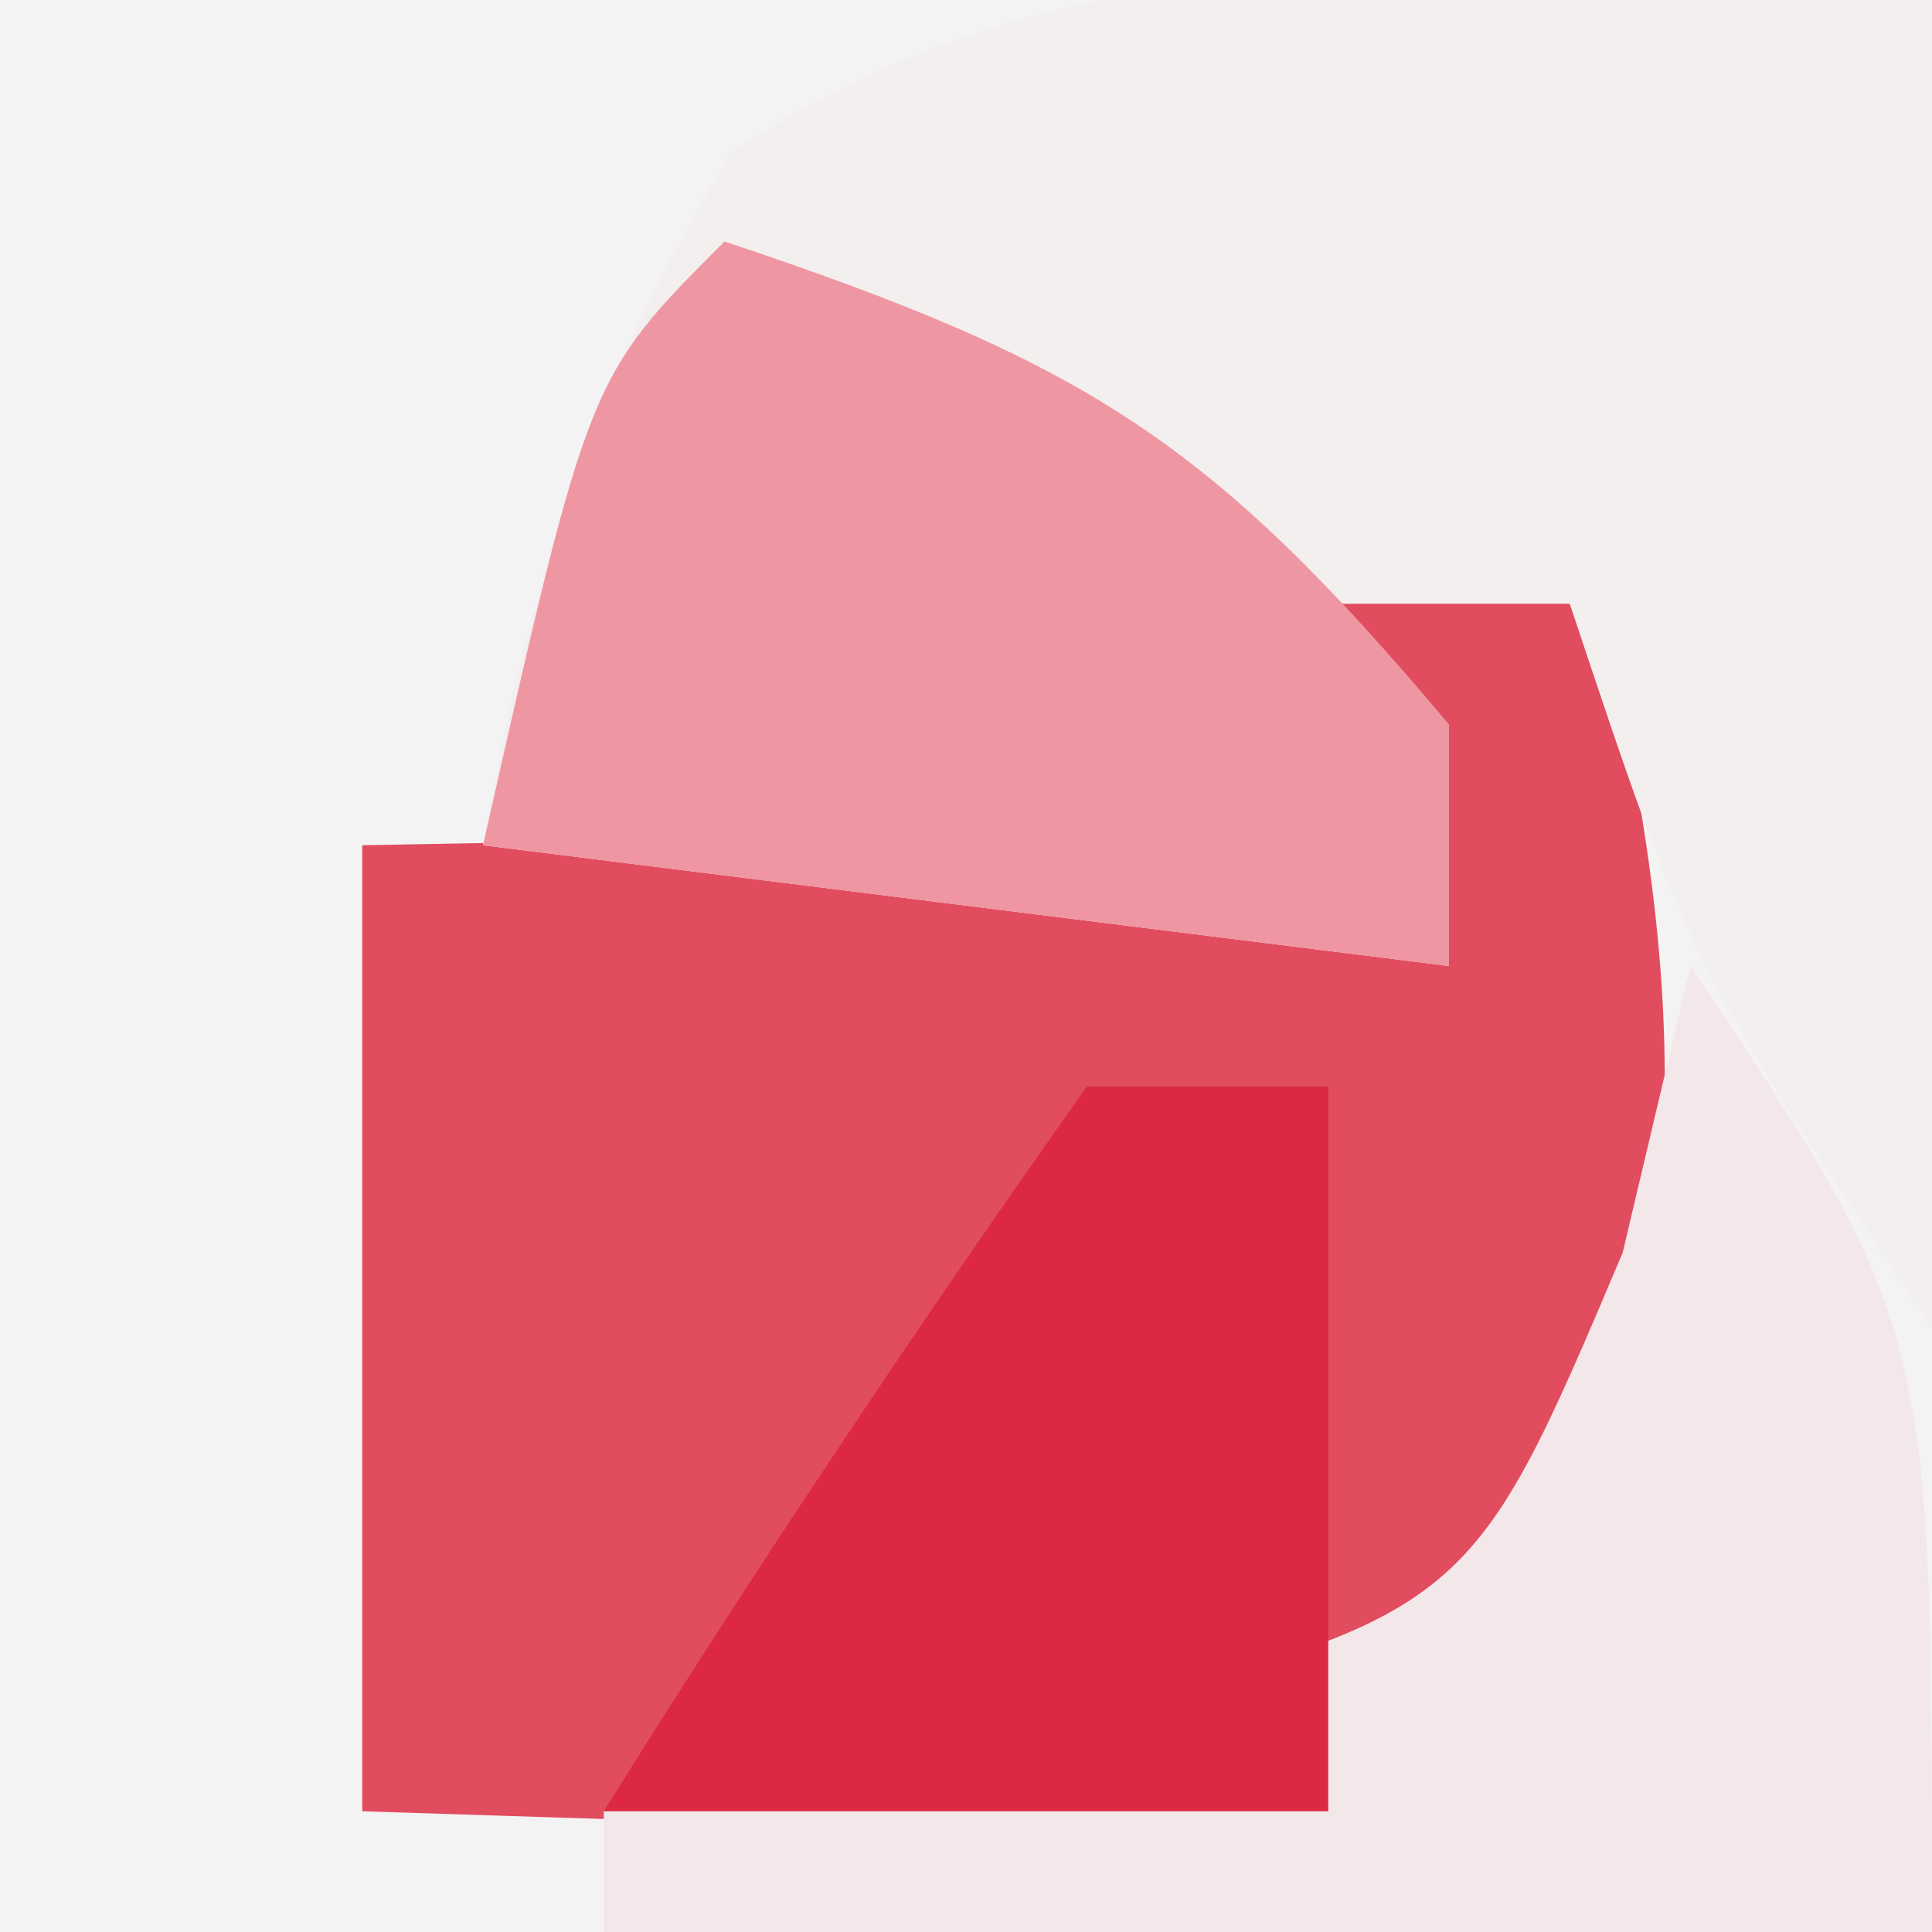 <?xml version="1.0" encoding="UTF-8"?>
<svg version="1.1" xmlns="http://www.w3.org/2000/svg" width="16" height="16">
<rect width="100%" height="100%" fill="#333333" stroke="none"/>
<path d="M0 0 C5.28 0 10.56 0 16 0 C16 5.28 16 10.56 16 16 C10.72 16 5.44 16 0 16 C0 10.72 0 5.44 0 0 Z " fill="#F4F3F3" transform="translate(0,0)"/>
<path d="M0 0 C1.65 0.33 3.3 0.66 5 1 C5.838 4.35 6.241 6.73 5 10 C3 12 3 12 1.055 12.195 C-0.964 12.13 -2.982 12.065 -5 12 C-5 9.36 -5 6.72 -5 4 C1.75 3.875 1.75 3.875 4 5 C4 4.34 4 3.68 4 3 C2.68 2.34 1.36 1.68 0 1 C0 0.67 0 0.34 0 0 Z " fill="#E14C5F" transform="translate(8,3)"/>
<path d="M0 0 C0 3.63 0 7.26 0 11 C-2 8 -2 8 -3 5 C-3.99 5 -4.98 5 -6 5 C-5.34 5.33 -4.68 5.66 -4 6 C-4 6.66 -4 7.32 -4 8 C-6.64 7.67 -9.28 7.34 -12 7 C-11.621 4.803 -11.098 3.161 -9.938 1.25 C-6.769 -0.794 -3.708 -0.182 0 0 Z " fill="#F4EFEF" transform="translate(16,0)"/>
<path d="M0 0 C2 3 2 3 2 8 C-1.63 8 -5.26 8 -9 8 C-9 7.67 -9 7.34 -9 7 C-7.886 6.773 -6.772 6.546 -5.625 6.312 C-1.84 5.394 -1.84 5.394 -0.562 2.375 C-0.377 1.591 -0.191 0.807 0 0 Z " fill="#F3E7E9" transform="translate(14,8)"/>
<path d="M0 0 C2.997 0.999 4.027 1.651 6 4 C6 4.66 6 5.32 6 6 C3.36 5.67 0.72 5.34 -2 5 C-1.125 1.125 -1.125 1.125 0 0 Z " fill="#EE97A2" transform="translate(6,2)"/>
<path d="M0 0 C0.66 0 1.32 0 2 0 C2 1.98 2 3.96 2 6 C0.02 6 -1.96 6 -4 6 C-2.726 3.962 -1.389 1.961 0 0 Z " fill="#DC2840" transform="translate(9,9)"/>
</svg>
